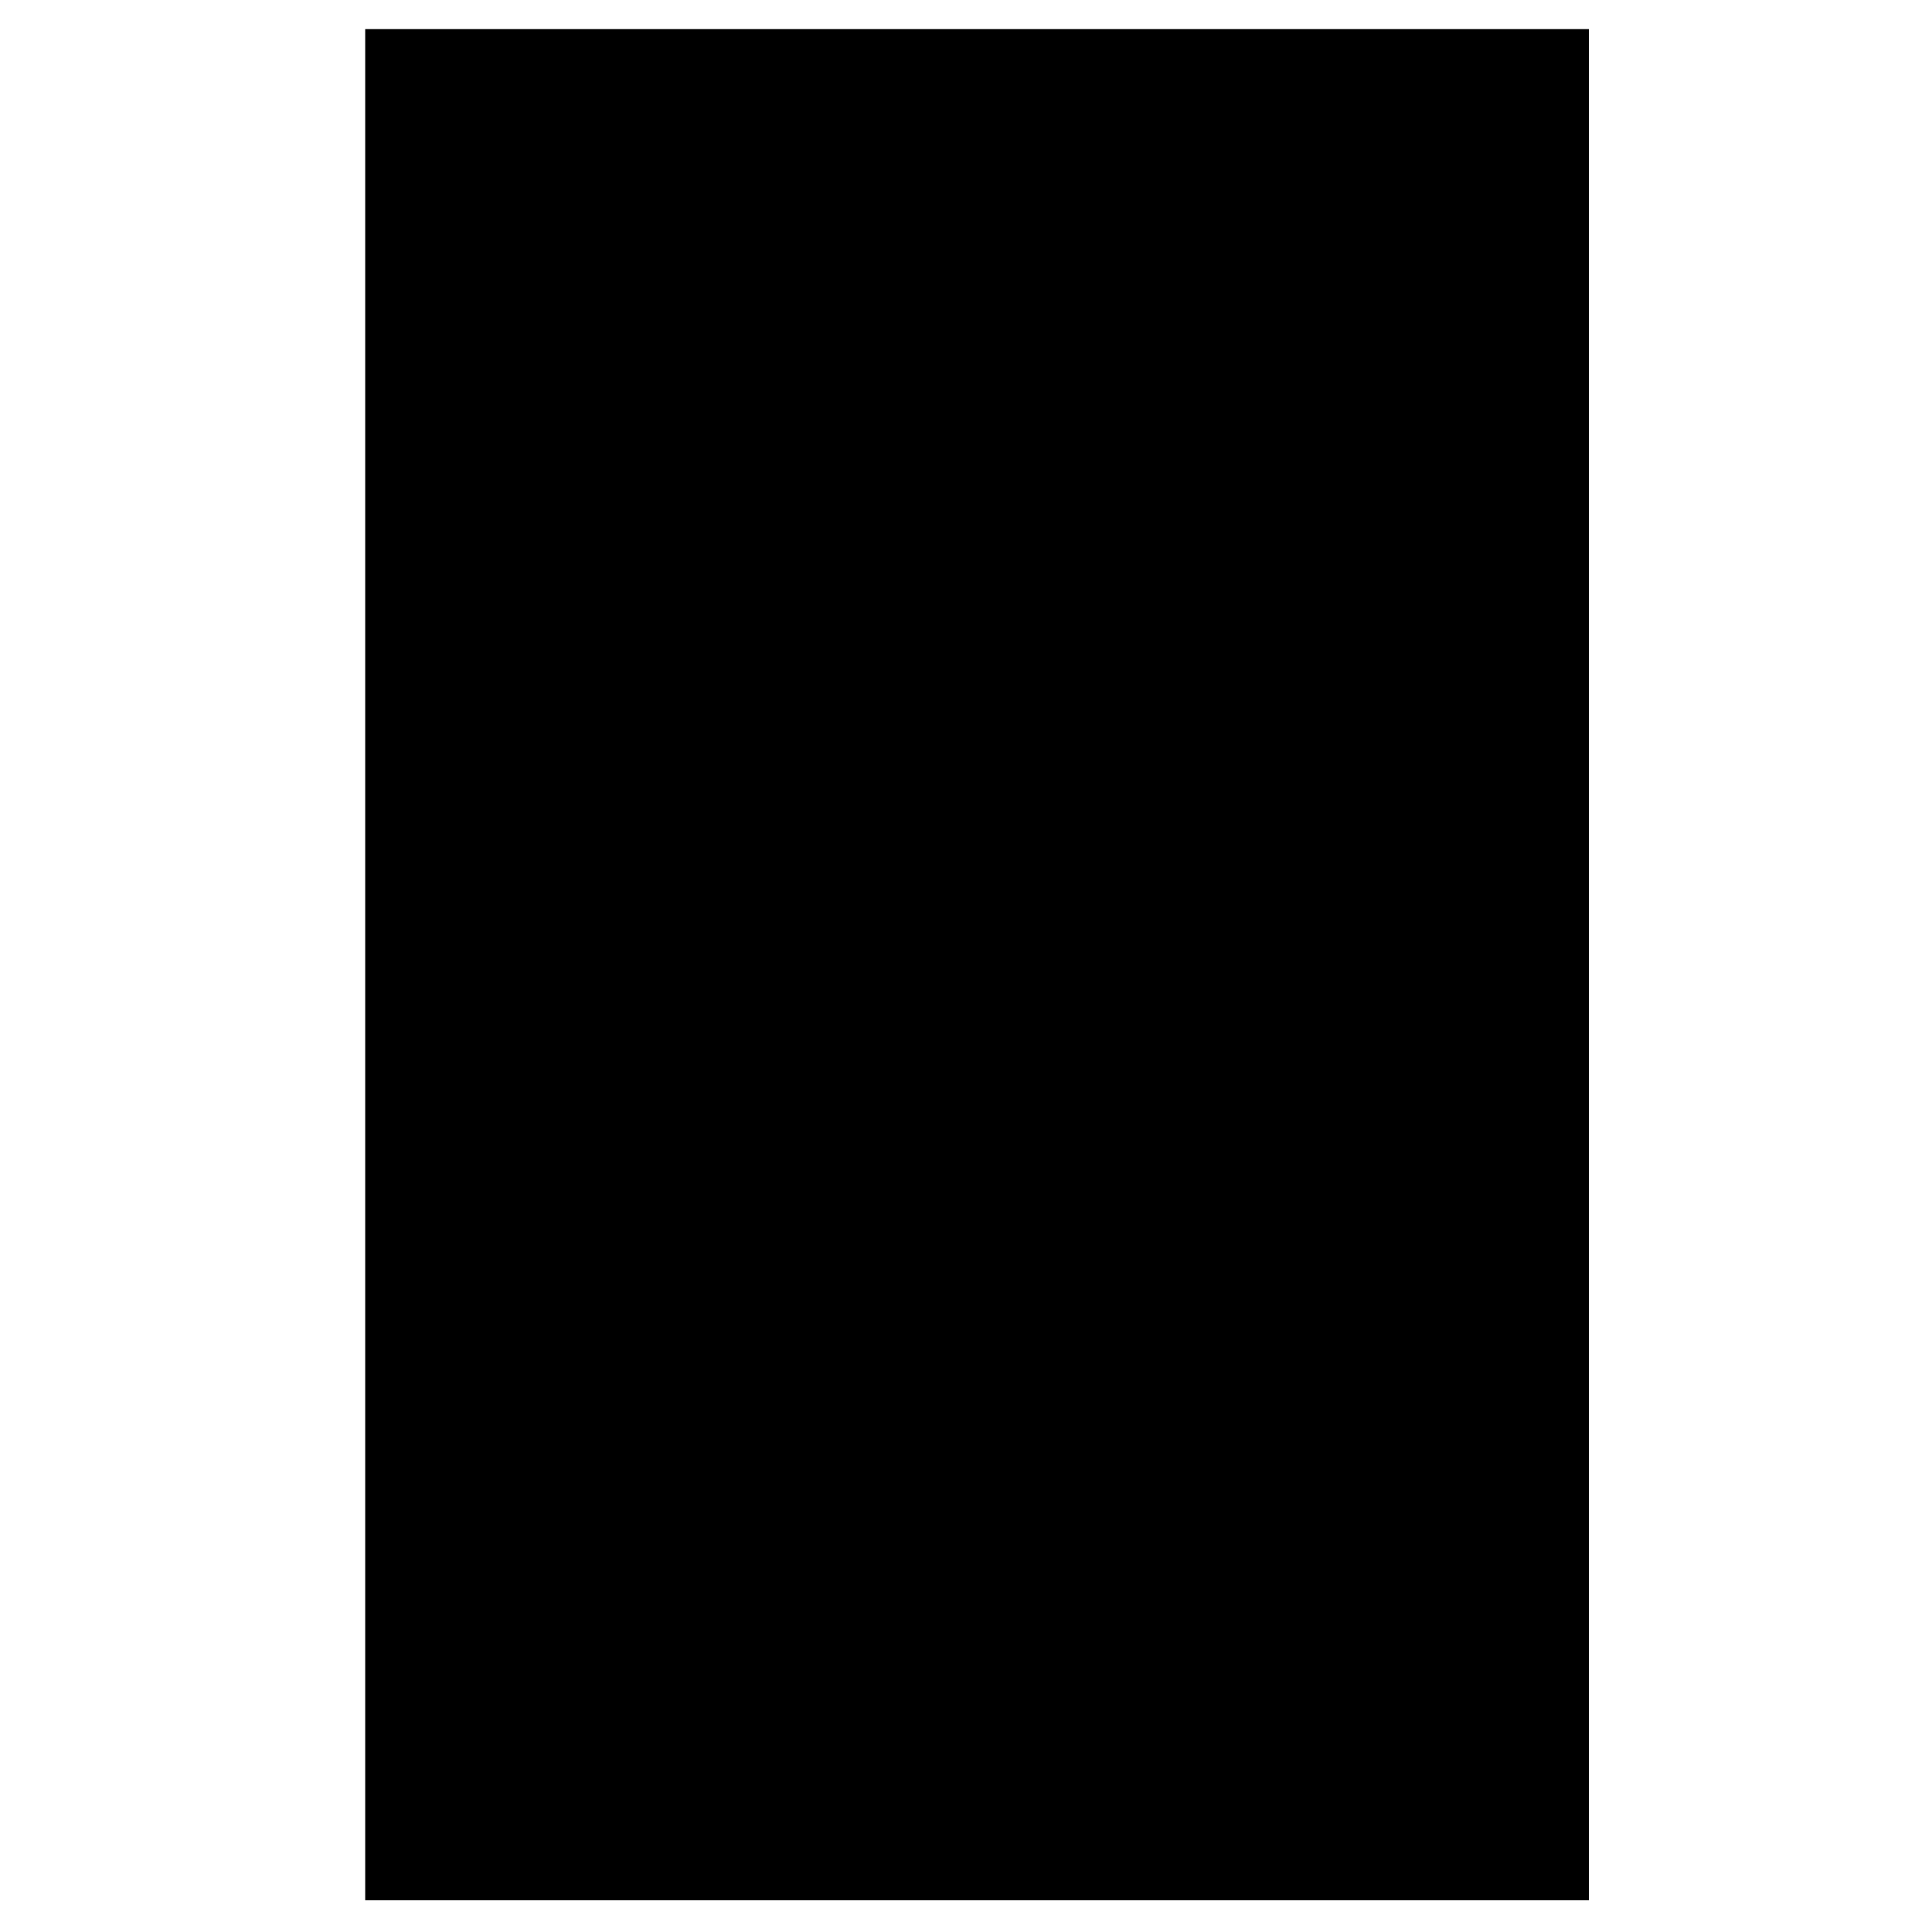<svg xmlns="http://www.w3.org/2000/svg" xmlns:xlink="http://www.w3.org/1999/xlink" width="32px" height="32px" viewBox="0 0 16 16" preserveAspectRatio="none meet" zoomAndPan="disable"  ><rect id="svgEditorBackground" x="0" y="0" width="16" height="16" style="stroke: none; fill: none;"/><polygon stroke="black" id="h_polygon" style="stroke-width: 1px; vector-effect: non-scaling-stroke;" points="5 2 5 14 7 14 7 11 8 11 8 14 10 14 10 2 8 2 8 8.8 7 8.8 7 2" fill="black" transform="matrix(1.689 0 0 1.192 -4.576 -1.547)"/></svg>